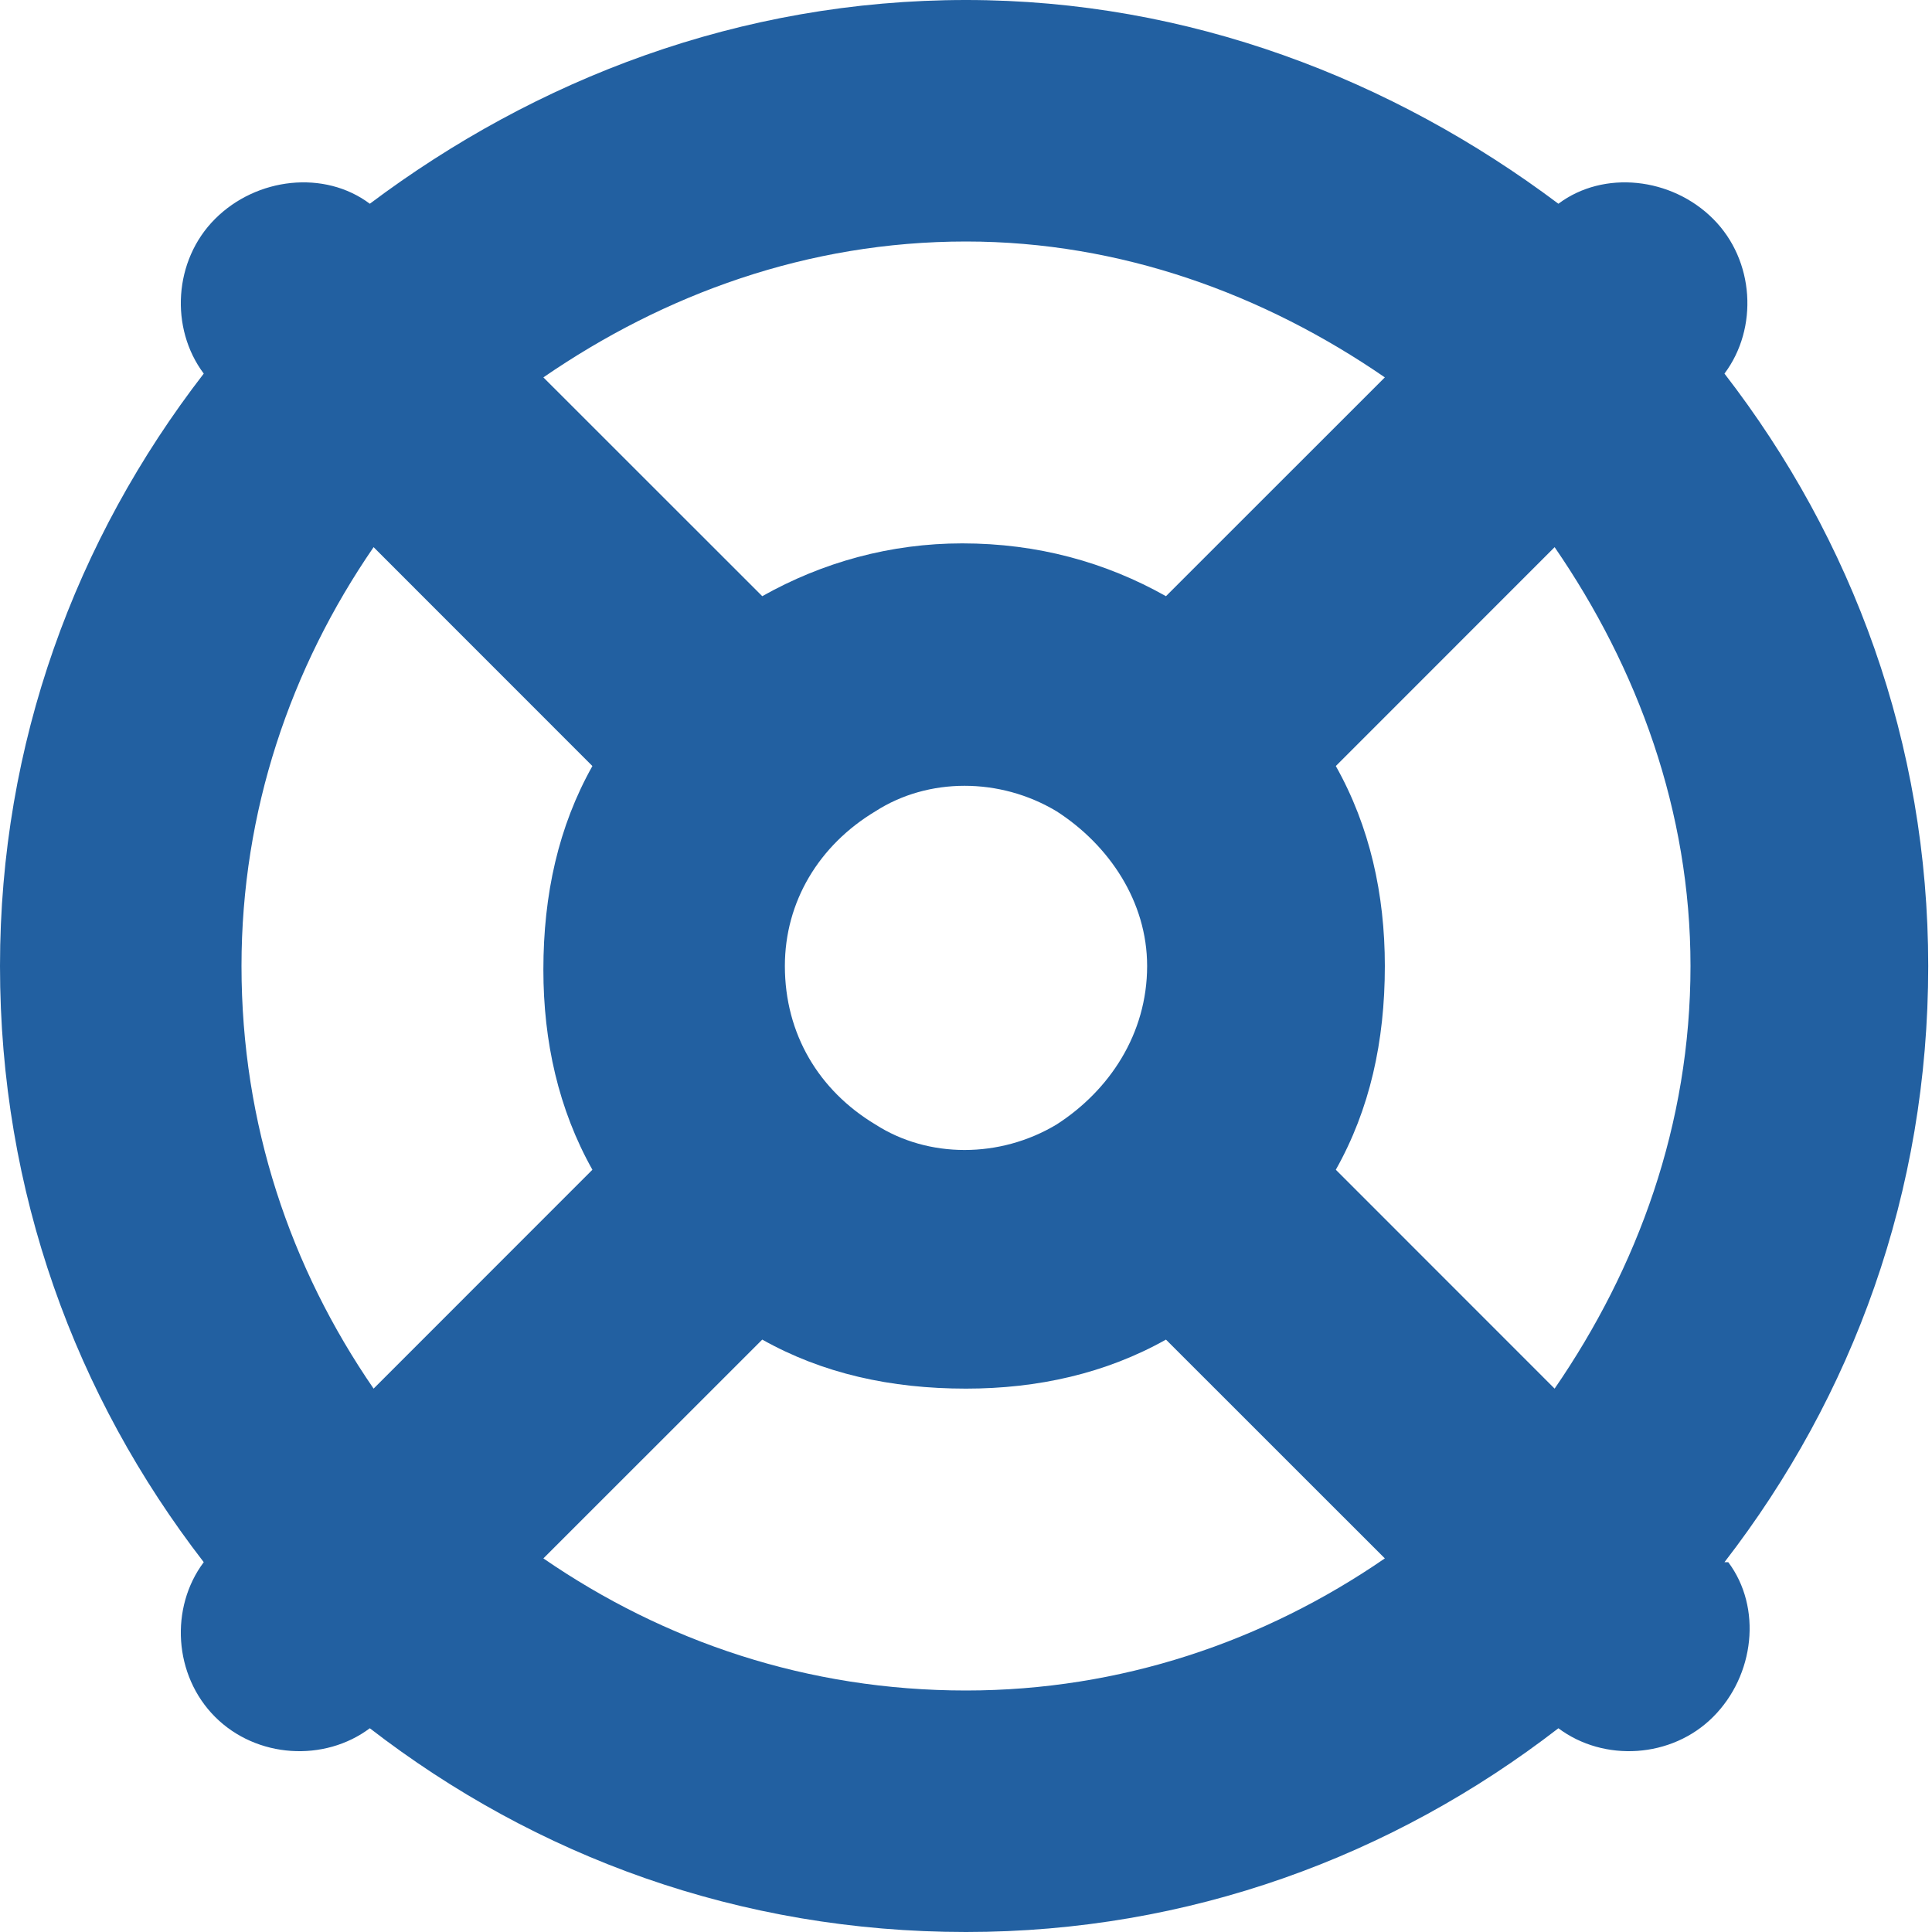 <svg width="24" height="24" viewBox="0 0 24 24" fill="none" xmlns="http://www.w3.org/2000/svg">
<path d="M17.203 19.359L14.484 16.641C13.734 17.062 12.891 17.25 12 17.25C11.062 17.25 10.219 17.062 9.469 16.641L6.75 19.359C8.25 20.391 10.031 21 12 21C13.922 21 15.703 20.391 17.203 19.359ZM21.422 19.406H21.469C21.891 19.969 21.797 20.812 21.281 21.328C20.766 21.844 19.922 21.891 19.359 21.469C17.297 23.062 14.766 24 12 24C9.188 24 6.656 23.062 4.594 21.469C4.031 21.891 3.188 21.844 2.672 21.328C2.156 20.812 2.109 19.969 2.531 19.406C0.938 17.344 0 14.812 0 12C0 9.234 0.938 6.703 2.531 4.641C2.109 4.078 2.156 3.234 2.672 2.719C3.188 2.203 4.031 2.109 4.594 2.531C6.656 0.984 9.188 0 12 0C14.766 0 17.297 0.984 19.359 2.531C19.922 2.109 20.766 2.203 21.281 2.719C21.797 3.234 21.844 4.078 21.422 4.641C23.016 6.703 23.953 9.234 23.953 12C23.953 14.812 23.016 17.344 21.422 19.406ZM19.312 17.25C20.344 15.75 21 13.969 21 12C21 10.078 20.344 8.297 19.312 6.797L16.594 9.516C17.016 10.266 17.203 11.109 17.203 12C17.203 12.938 17.016 13.781 16.594 14.531L19.312 17.25ZM17.203 4.688C15.703 3.656 13.922 3 12 3C10.031 3 8.25 3.656 6.75 4.688L9.469 7.406C10.219 6.984 11.062 6.75 11.953 6.75C12.891 6.75 13.734 6.984 14.484 7.406L17.203 4.688ZM7.359 14.531C6.938 13.781 6.75 12.938 6.75 12.047C6.75 11.109 6.938 10.266 7.359 9.516L4.641 6.797C3.609 8.297 3 10.078 3 12C3 13.969 3.609 15.75 4.641 17.25L7.359 14.531ZM9.75 12C9.75 12.844 10.172 13.547 10.875 13.969C11.531 14.391 12.422 14.391 13.125 13.969C13.781 13.547 14.25 12.844 14.25 12C14.25 11.203 13.781 10.5 13.125 10.078C12.422 9.656 11.531 9.656 10.875 10.078C10.172 10.5 9.75 11.203 9.75 12Z" fill="#2260A1"/>
</svg>
